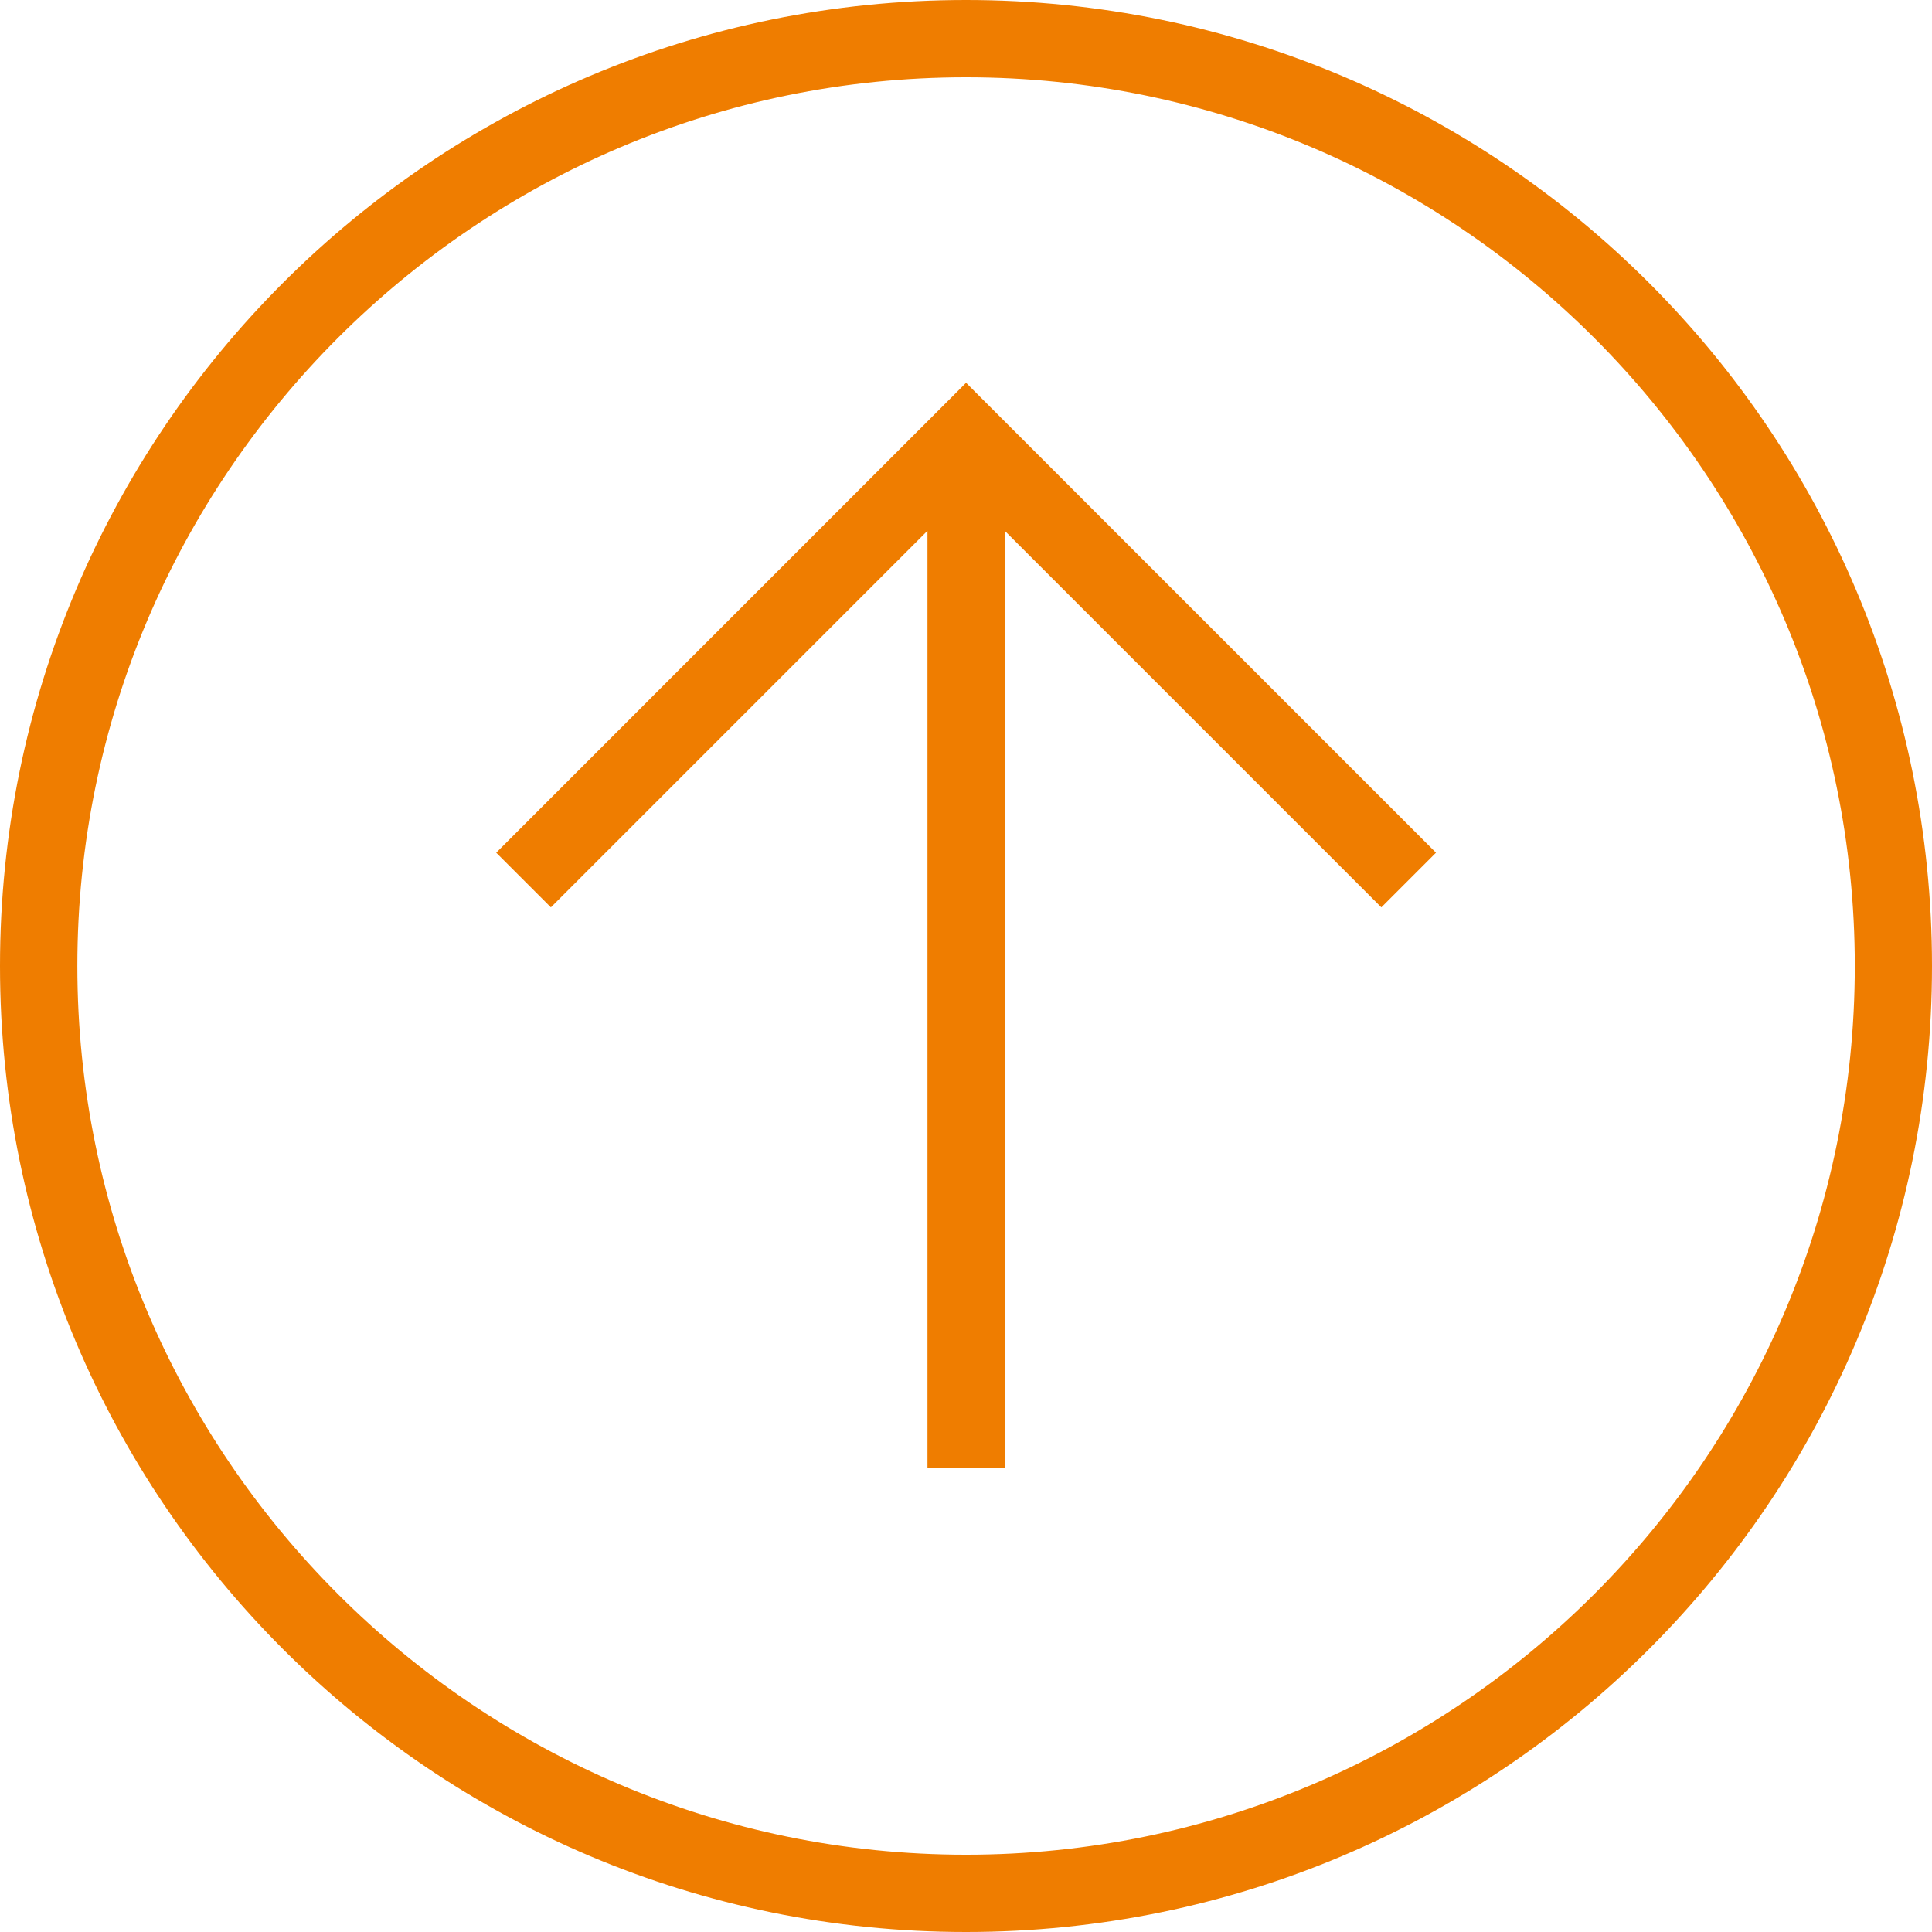 <?xml version="1.0" encoding="UTF-8" standalone="no"?>
<svg xmlns:inkscape="http://www.inkscape.org/namespaces/inkscape" xmlns:sodipodi="http://sodipodi.sourceforge.net/DTD/sodipodi-0.dtd" xmlns="http://www.w3.org/2000/svg" xmlns:svg="http://www.w3.org/2000/svg" width="36.716" height="36.716" viewBox="-3 0 26.226 26.226" version="1.1" id="svg7">
  <defs id="defs11"></defs>
  <path d="M 23.226,13.113 C 23.226,5.87 17.355,0 10.113,0 2.871,0 -3,5.87 -3,13.113 c 0,7.242 5.871,13.113 13.113,13.113 7.242,0 13.113,-5.871 13.113,-13.113 z m -25.176,0 c 0,-6.652 5.412,-12.064 12.064,-12.064 6.652,0 12.064,5.412 12.064,12.064 0,6.652 -5.411,12.064 -12.064,12.064 -6.652,0 -12.064,-5.412 -12.064,-12.064 z" fill="#000000" id="path3" style="fill:#ef7d00;fill-opacity:1"></path>
  <path d="M 15.751,12.317 16.493,11.575 10.114,5.196 3.736,11.575 4.478,12.317 9.59,7.205 v 12.727 h 1.049 V 7.205 Z" fill="#000000" id="path5" style="fill:#ef7d00;fill-opacity:1"></path>
</svg>
